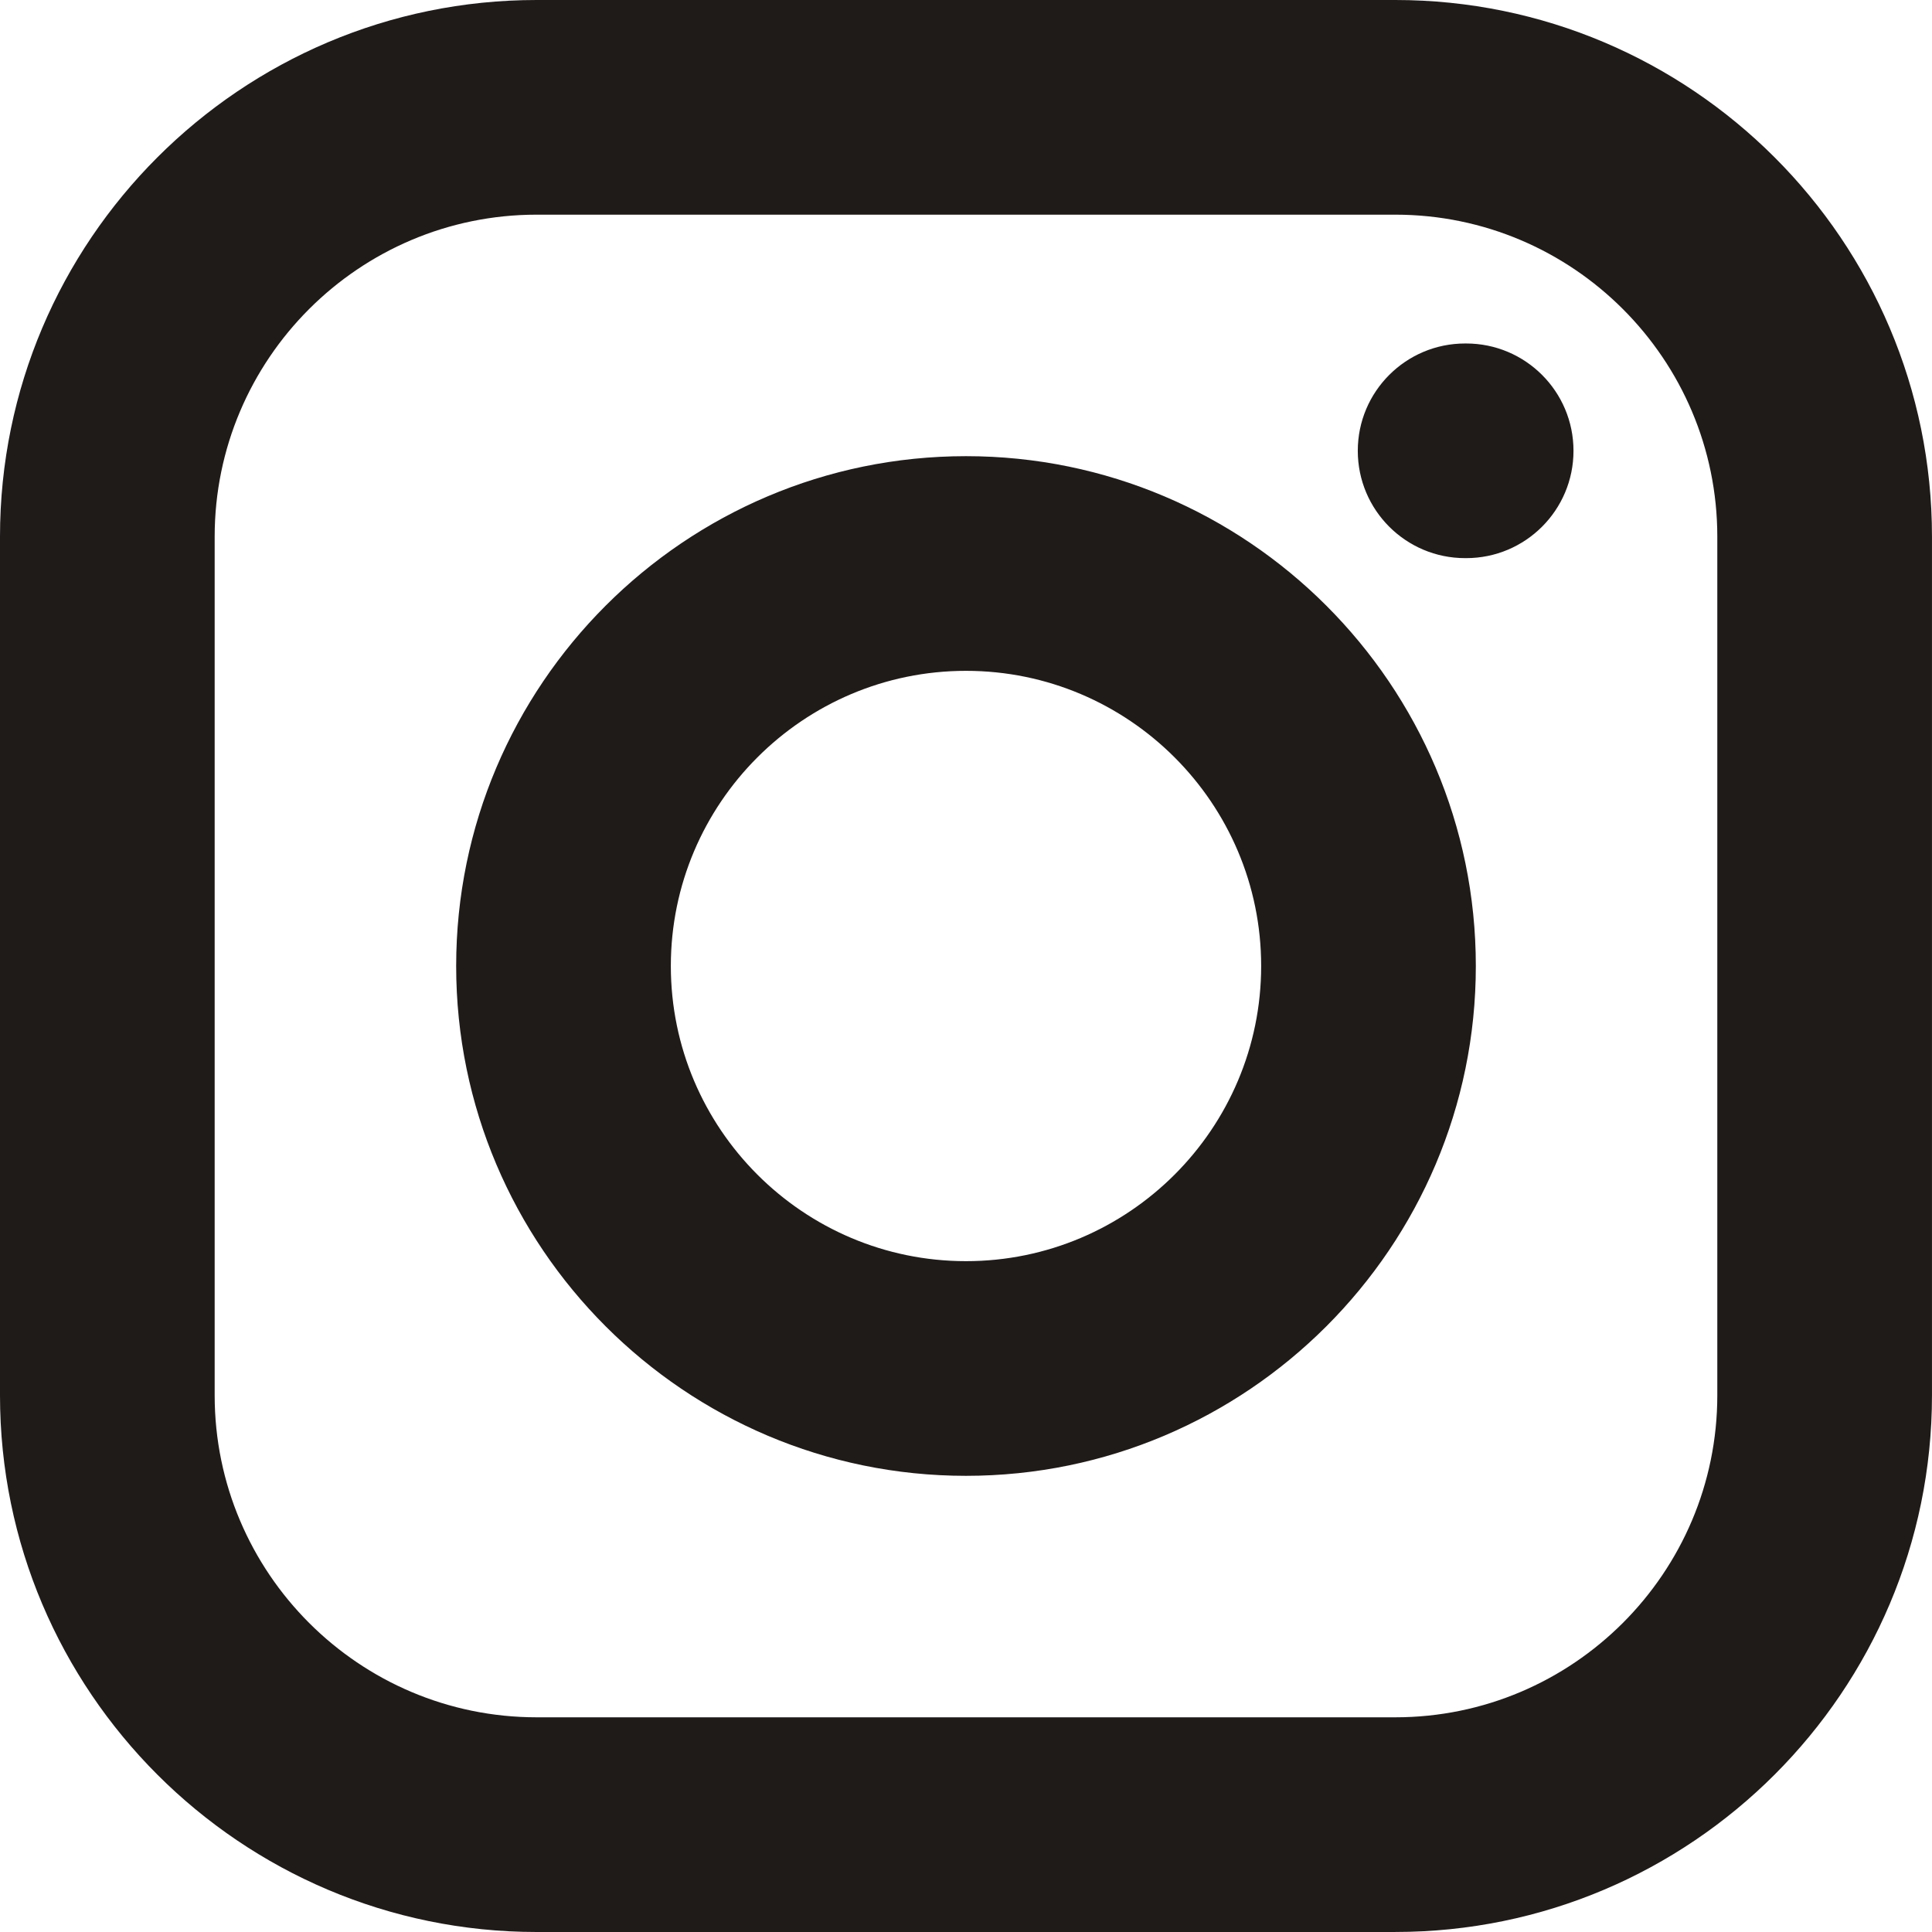 <?xml version="1.0" encoding="UTF-8"?>
<svg id="Vrstva_1" xmlns="http://www.w3.org/2000/svg" version="1.1" viewBox="0 0 800 800">
  <!-- Generator: Adobe Illustrator 30.0.0, SVG Export Plug-In . SVG Version: 2.1.1 Build 123)  -->
  <defs>
    <style>
      .st0 {
        fill: #1f1b19;
      }
    </style>
  </defs>
  <path class="st0" d="M577.78,800H222.22C99.69,800,0,700.31,0,577.78V222.22C0,99.69,99.69,0,222.22,0h355.55c122.54,0,222.22,99.69,222.22,222.22v355.55c0,122.54-99.69,222.22-222.22,222.22h.01ZM222.22,88.89c-73.52,0-133.33,59.81-133.33,133.33v355.55c0,73.52,59.81,133.33,133.33,133.33h355.55c73.52,0,133.33-59.81,133.33-133.33V222.22c0-73.52-59.81-133.33-133.33-133.33H222.22ZM400,611.11c-116.41,0-211.11-94.7-211.11-211.11s94.7-211.11,211.11-211.11,211.11,94.7,211.11,211.11-94.7,211.11-211.11,211.11ZM400,277.78c-67.39,0-122.22,54.83-122.22,122.22s54.83,122.22,122.22,122.22,122.22-54.83,122.22-122.22-54.83-122.22-122.22-122.22h0ZM607.11,231.11h-.44c-24.55,0-44.44-19.9-44.44-44.44s19.9-44.44,44.44-44.44h.44c24.55,0,44.44,19.9,44.44,44.44s-19.9,44.44-44.44,44.44Z"/>
</svg>
